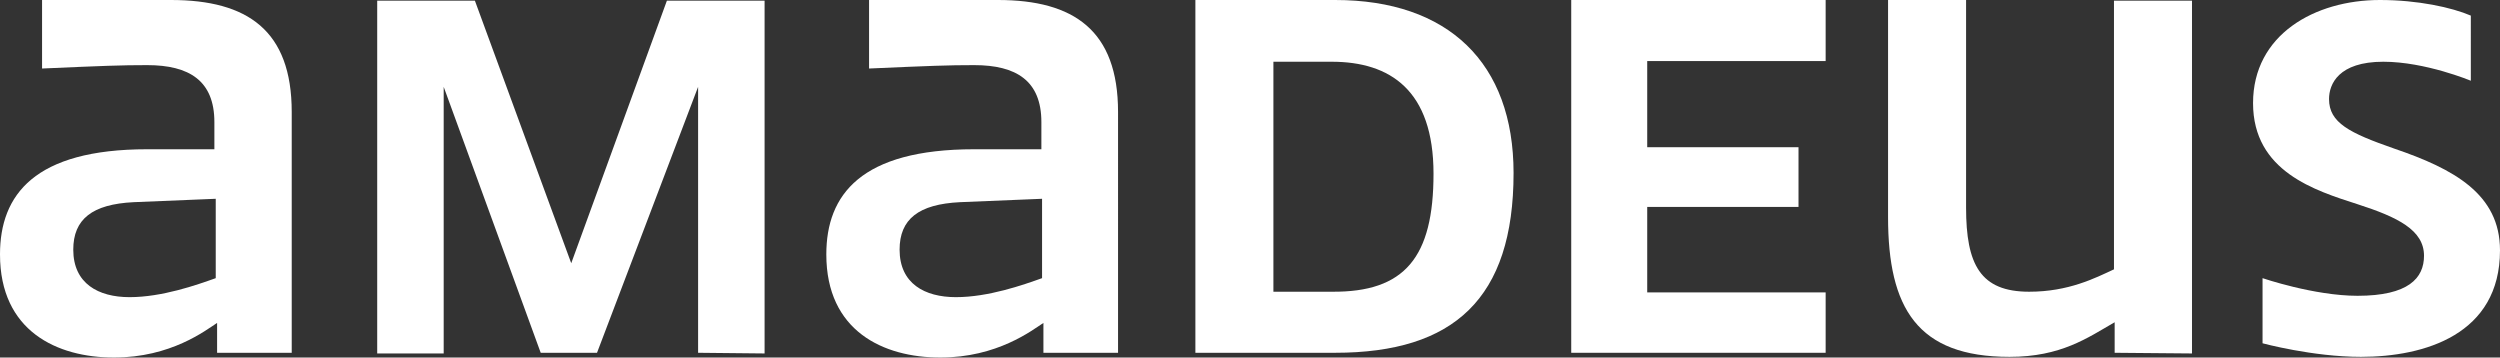 <svg xmlns="http://www.w3.org/2000/svg" xmlns:xlink="http://www.w3.org/1999/xlink" id="Layer_1" x="0px" y="0px" viewBox="0 0 368.5 52.7" style="enable-background:new 0 0 368.5 52.7;" xml:space="preserve"><rect x="0" y="0" width="368.5" height="52.7" fill="#333333" stroke="none"/><style type="text/css">	.st0{fill:#FFFFFF;}</style><g>	<path class="st0" d="M352.9,21.9c-6.6-2.3-9.6-3.8-9.6-7.3c0-2.2,1.4-5.5,8-5.5c6.2,0,12.9,2.8,12.9,2.8V2.3   c-2.8-1.2-7.8-2.3-13.4-2.3c-9.6,0-18.7,5.1-18.7,15.2s9.2,12.9,15.4,14.9c5.9,1.9,9.8,3.8,9.8,7.6c0,3.3-2.3,5.9-9.8,5.9   c-6.4,0-14-2.6-14-2.6v9.6c0,0,7.4,2,14.5,2c9.4,0,20.5-3.3,20.5-15.7C368.5,28.6,361.7,24.9,352.9,21.9L352.9,21.9z"></path>	<path class="st0" d="M112.7,52.1v-52H98.3L84.2,38.8L70,0.1H55.6v52h9.8V12.8l14.3,39.2H88l14.9-39.2v39.2L112.7,52.1L112.7,52.1z"></path>	<path class="st0" d="M147.1,0h-19v10.1c9.1-0.4,11.6-0.5,15.5-0.5c6.2,0,9.9,2.3,9.9,8.4v4h-9.9c-16.7,0-21.8,6.7-21.8,15.5   c0,11.3,8.4,15.2,16.8,15.2c8.4,0,13.5-4,15.2-5.1V52h11V16.5C164.8,4.5,158.3,0,147.1,0L147.1,0z M153.6,41   c-2.8,1-7.9,2.8-12.7,2.8c-4.6,0-8.3-2-8.3-7c0-4.5,2.8-6.7,8.9-7l12.1-0.5V41L153.6,41z"></path>	<path class="st0" d="M242.8,9h26.3V0h-37.5v52h37.5v-8.9h-26.3V30.5h22.3v-8.8h-22.3V9z"></path>	<path class="st0" d="M323.1,52.1v-52h-11.5v39.6c-2.8,1.3-6.7,3.3-12.5,3.3c-7.2,0-9.3-4-9.3-12.4V0h-11.5v32   c0,13.4,4.3,20.6,17.9,20.6c7.6,0,11.5-2.8,15.5-5.1V52L323.1,52.1L323.1,52.1z"></path>	<path class="st0" d="M196.8,0h-20.6v52h20.6c17.5,0,26.3-8,26.3-26.5C223.1,9.3,213.5,0,196.8,0L196.8,0z M196.3,43h-8.6V9.1h8.6   c8.6,0,15,4.2,15,16.5S207.1,43.1,196.3,43L196.3,43z"></path>	<path class="st0" d="M25.2,0h-19v10.1c9.1-0.4,11.6-0.5,15.5-0.5c6.2,0,9.9,2.3,9.9,8.4v4h-9.9C5.1,22,0,28.7,0,37.5   c0,11.3,8.4,15.2,16.8,15.2s13.5-4,15.2-5.1V52h11V16.5C43,4.5,36.5,0,25.2,0L25.2,0z M31.8,41c-2.8,1-7.9,2.8-12.7,2.8   c-4.6,0-8.3-2-8.3-7c0-4.5,2.8-6.7,8.9-7l12.1-0.5V41L31.8,41z"></path></g></svg>